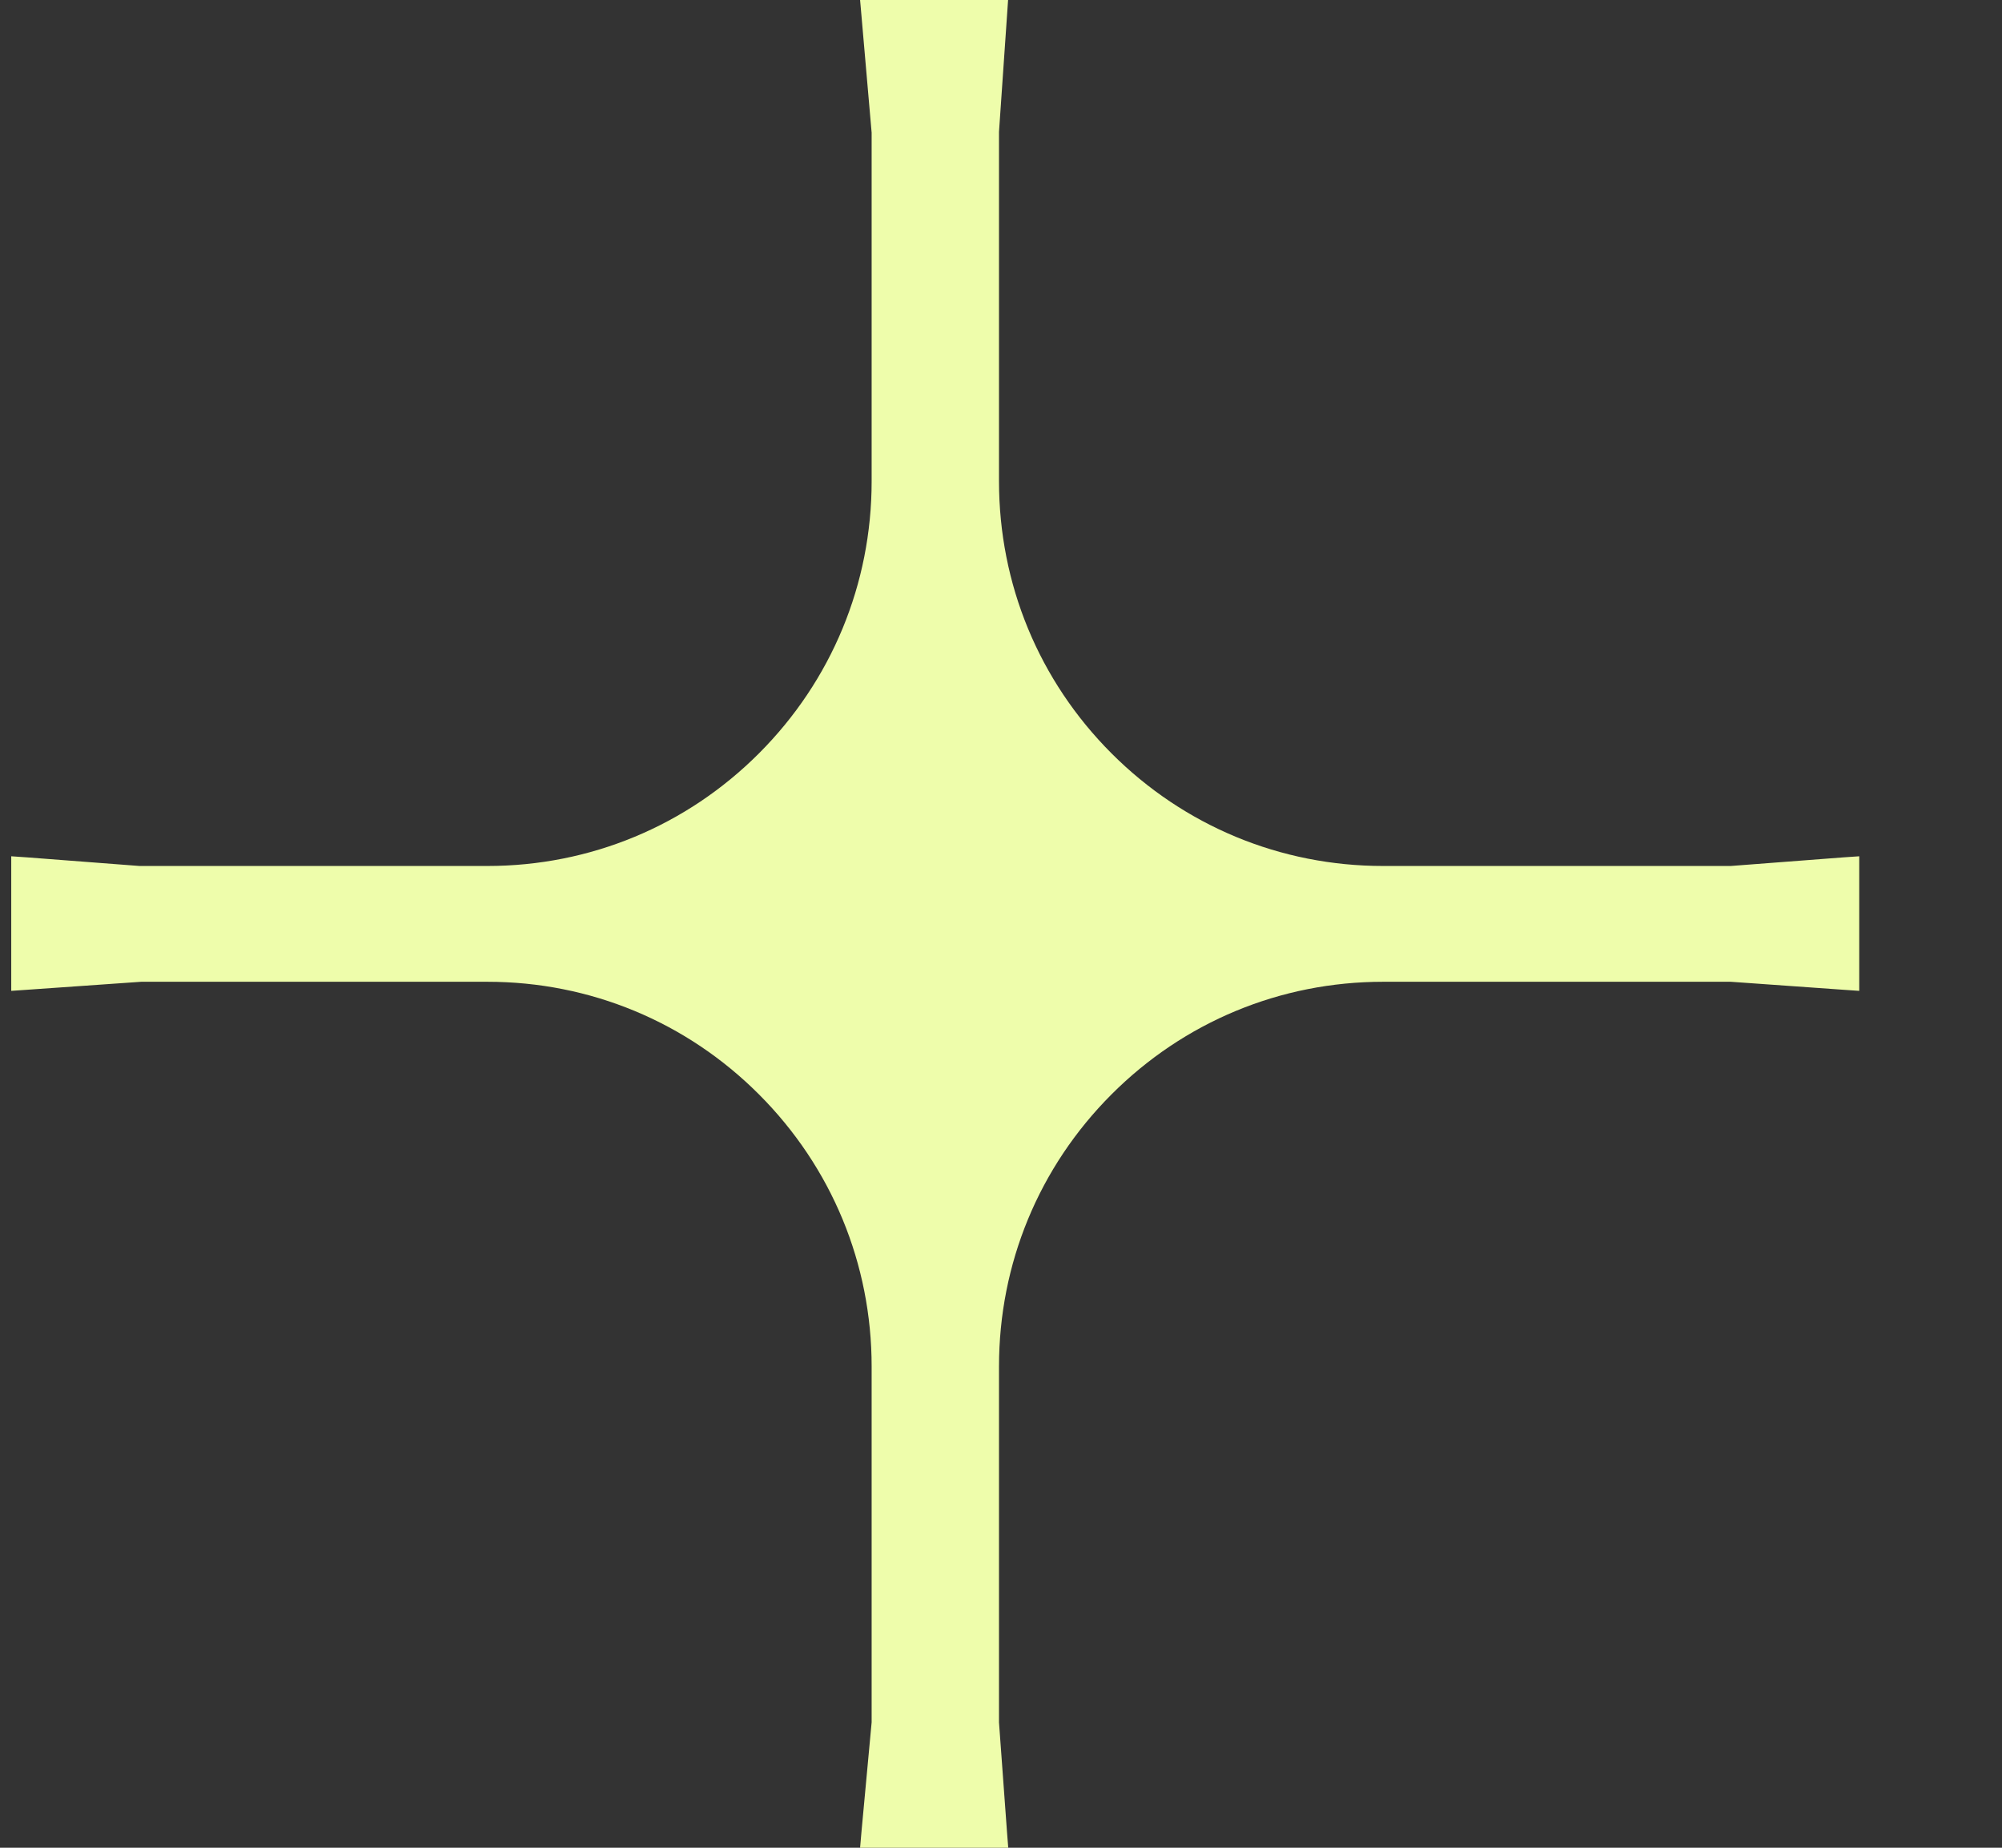 <svg width="13" height="12" viewBox="0 0 13 12" fill="none" xmlns="http://www.w3.org/2000/svg">
<rect x="0" y="0" width="13" height="12" fill="#333333" stroke="none"/>
<path fill-rule="evenodd" clip-rule="evenodd" d="M12.073 6.435V6.333V5.663V5.561L11.971 5.568L11.239 5.624H8.981C8.315 5.624 7.688 5.364 7.217 4.892C6.746 4.42 6.487 3.793 6.487 3.125V0.856L6.539 0.102L6.546 0H6.444H5.689H5.585L5.594 0.103L5.66 0.862V3.125C5.66 3.793 5.4 4.42 4.929 4.892C4.458 5.364 3.831 5.624 3.165 5.624H0.906L0.175 5.568L0.073 5.561V5.663V6.333V6.435L0.175 6.428L0.917 6.376H3.165C3.831 6.376 4.458 6.636 4.929 7.108C5.4 7.58 5.66 8.207 5.66 8.875V11.185L5.594 11.896L5.585 12H5.689H6.444H6.547L6.539 11.898L6.487 11.186V8.875C6.487 8.207 6.746 7.58 7.217 7.108C7.688 6.636 8.315 6.376 8.981 6.376H11.239L11.971 6.428L12.073 6.435Z" fill="#EEFDAB"/>
</svg>
